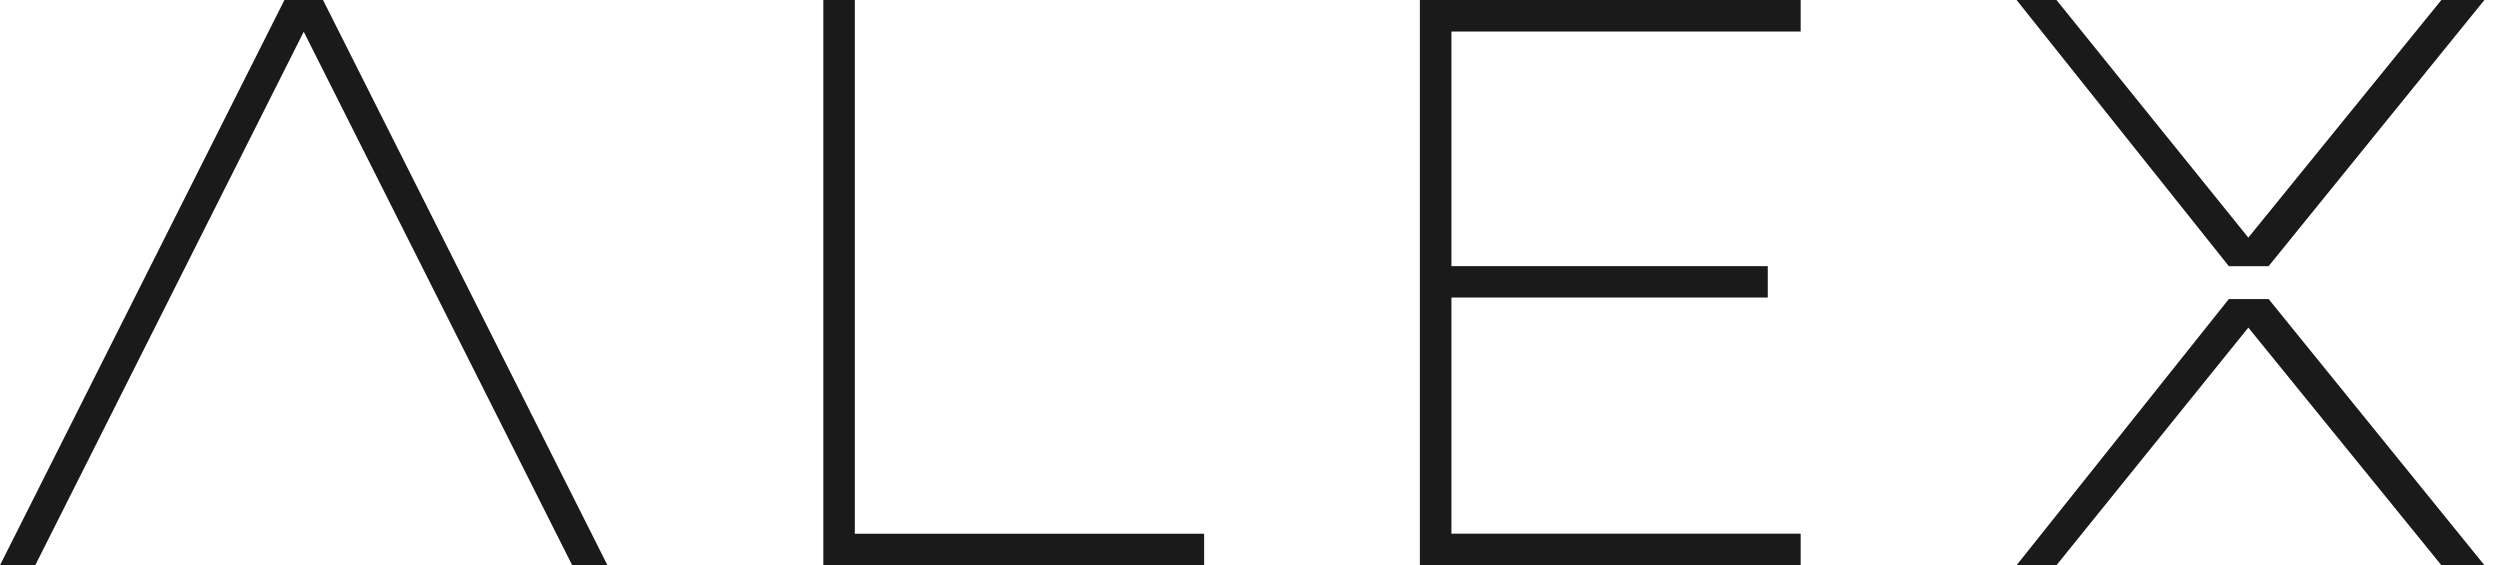 <svg width="115" height="26" viewBox="0 0 115 26" fill="none" xmlns="http://www.w3.org/2000/svg">
<path d="M27.943 26H26.321L13.972 1.46L1.622 26H0L13.084 0H14.859L27.943 26ZM39.322 24.551H55.39V26H37.873V0H39.322V24.551ZM82.831 1.45H66.766V12.243H81.318V13.688H66.766V24.55H82.831V26H65.314V0H82.831V1.45ZM114.284 26H112.304L103.423 15.07L94.598 26H92.762L102.527 13.756H104.357L114.284 26ZM103.423 10.93L112.304 0H114.284L104.356 12.244H102.527L92.762 0H94.598L103.423 10.93Z" fill="#1A1A1A"/>
</svg>
